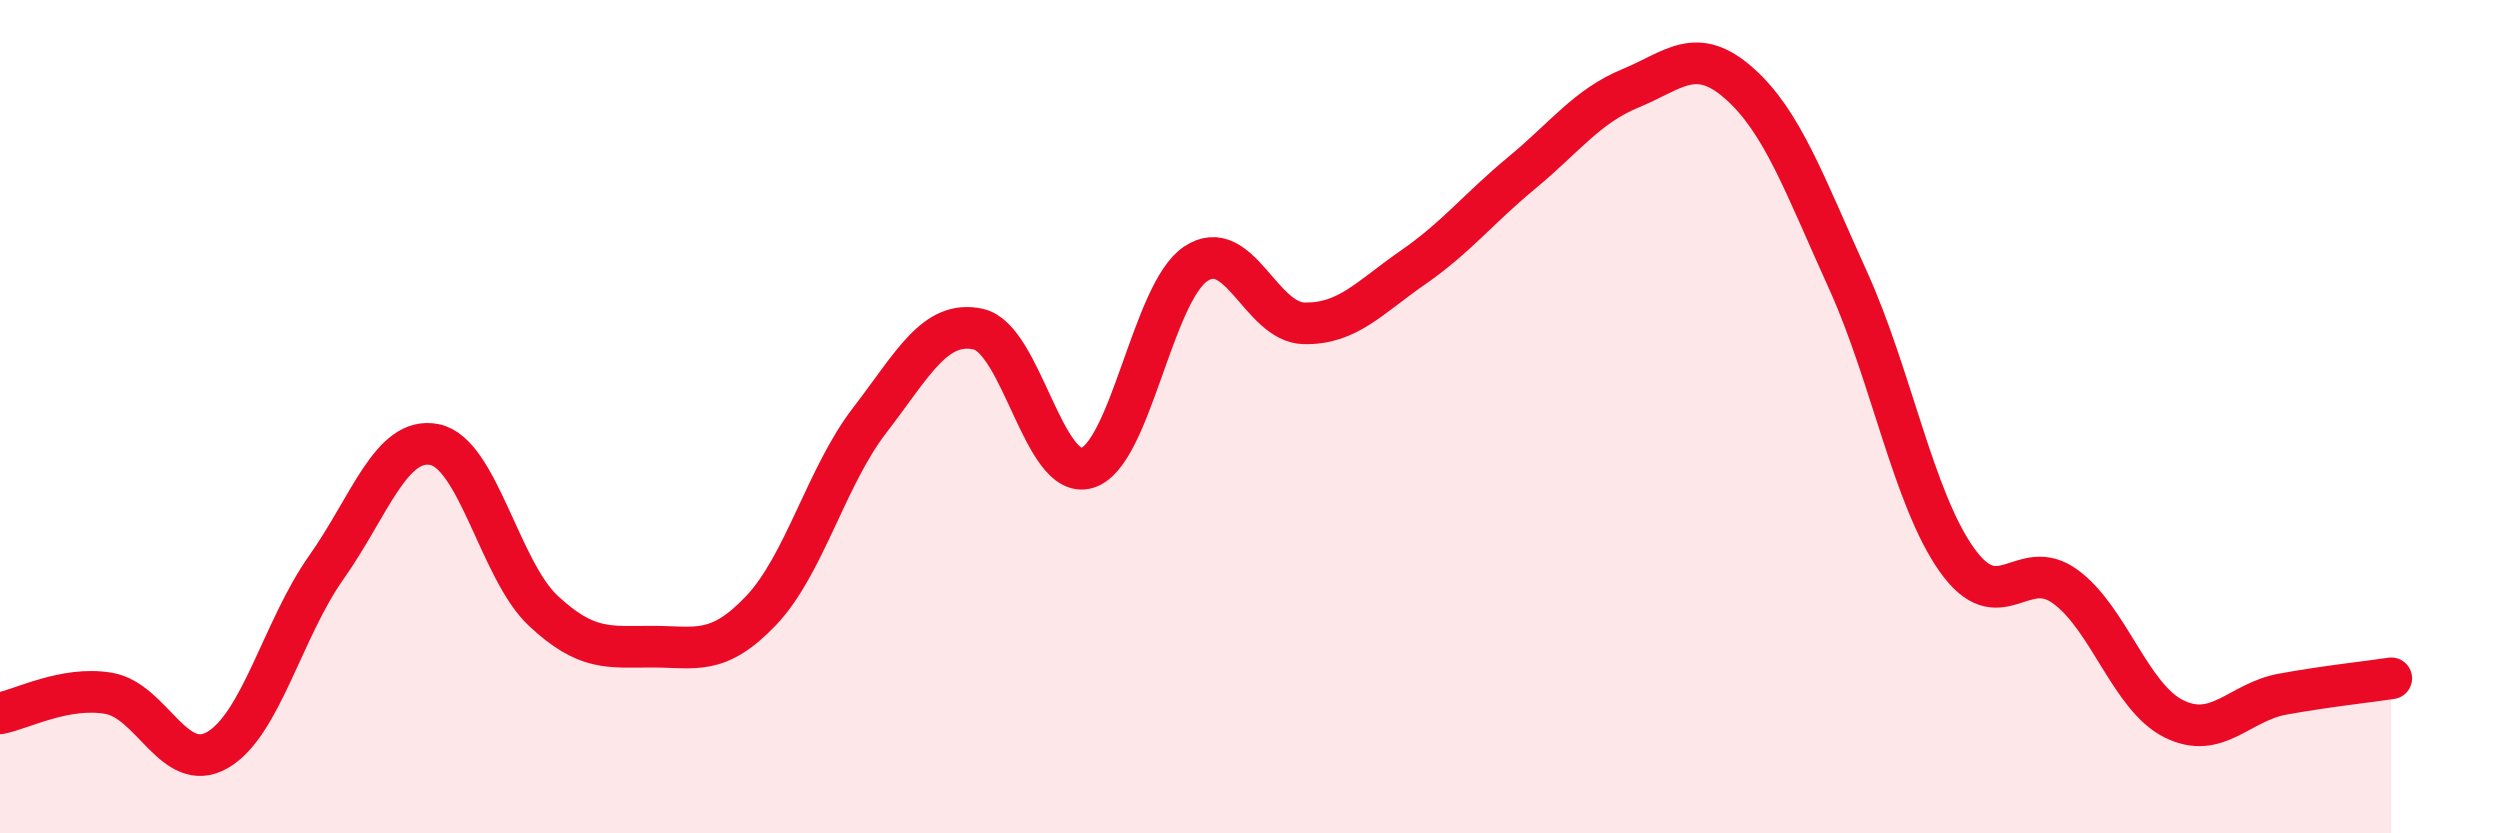 
    <svg width="60" height="20" viewBox="0 0 60 20" xmlns="http://www.w3.org/2000/svg">
      <path
        d="M 0,17.12 C 0.52,17.02 1.57,16.46 2.61,16.64 C 3.65,16.82 4.18,18.6 5.22,18 C 6.26,17.4 6.79,15.09 7.83,13.62 C 8.87,12.15 9.39,10.46 10.43,10.67 C 11.47,10.88 12,13.69 13.04,14.66 C 14.08,15.63 14.61,15.52 15.65,15.52 C 16.69,15.52 17.22,15.75 18.26,14.66 C 19.3,13.57 19.83,11.44 20.87,10.09 C 21.91,8.74 22.44,7.67 23.48,7.9 C 24.52,8.13 25.05,11.54 26.09,11.23 C 27.13,10.92 27.66,7.02 28.7,6.33 C 29.74,5.64 30.26,7.74 31.3,7.76 C 32.34,7.78 32.87,7.14 33.91,6.42 C 34.95,5.7 35.48,5.01 36.52,4.15 C 37.56,3.29 38.09,2.55 39.13,2.12 C 40.17,1.69 40.7,1.08 41.74,2 C 42.78,2.92 43.31,4.43 44.35,6.72 C 45.39,9.01 45.92,11.96 46.96,13.43 C 48,14.9 48.53,13.32 49.57,14.08 C 50.61,14.84 51.13,16.73 52.17,17.25 C 53.21,17.77 53.74,16.85 54.78,16.66 C 55.82,16.47 56.87,16.36 57.39,16.28L57.39 20L0 20Z"
        fill="#EB0A25"
        opacity="0.1"
        stroke-linecap="round"
        stroke-linejoin="round"
      />
      <path
        d="M 0,17.12 C 0.52,17.02 1.57,16.46 2.61,16.64 C 3.65,16.82 4.18,18.6 5.22,18 C 6.26,17.4 6.79,15.09 7.83,13.62 C 8.87,12.15 9.39,10.46 10.43,10.67 C 11.47,10.88 12,13.69 13.04,14.66 C 14.08,15.63 14.61,15.52 15.65,15.52 C 16.69,15.52 17.22,15.75 18.26,14.66 C 19.3,13.57 19.83,11.44 20.87,10.09 C 21.91,8.74 22.44,7.67 23.48,7.9 C 24.52,8.13 25.05,11.54 26.09,11.23 C 27.13,10.92 27.66,7.02 28.7,6.33 C 29.74,5.64 30.26,7.74 31.3,7.76 C 32.34,7.78 32.87,7.14 33.91,6.42 C 34.95,5.7 35.48,5.01 36.52,4.15 C 37.56,3.29 38.09,2.55 39.13,2.12 C 40.17,1.69 40.7,1.08 41.74,2 C 42.78,2.92 43.31,4.43 44.35,6.72 C 45.39,9.01 45.92,11.96 46.96,13.43 C 48,14.9 48.53,13.32 49.57,14.08 C 50.61,14.84 51.13,16.73 52.17,17.25 C 53.21,17.77 53.74,16.85 54.78,16.66 C 55.82,16.47 56.87,16.36 57.39,16.28"
        stroke="#EB0A25"
        stroke-width="1"
        fill="none"
        stroke-linecap="round"
        stroke-linejoin="round"
      />
    </svg>
  